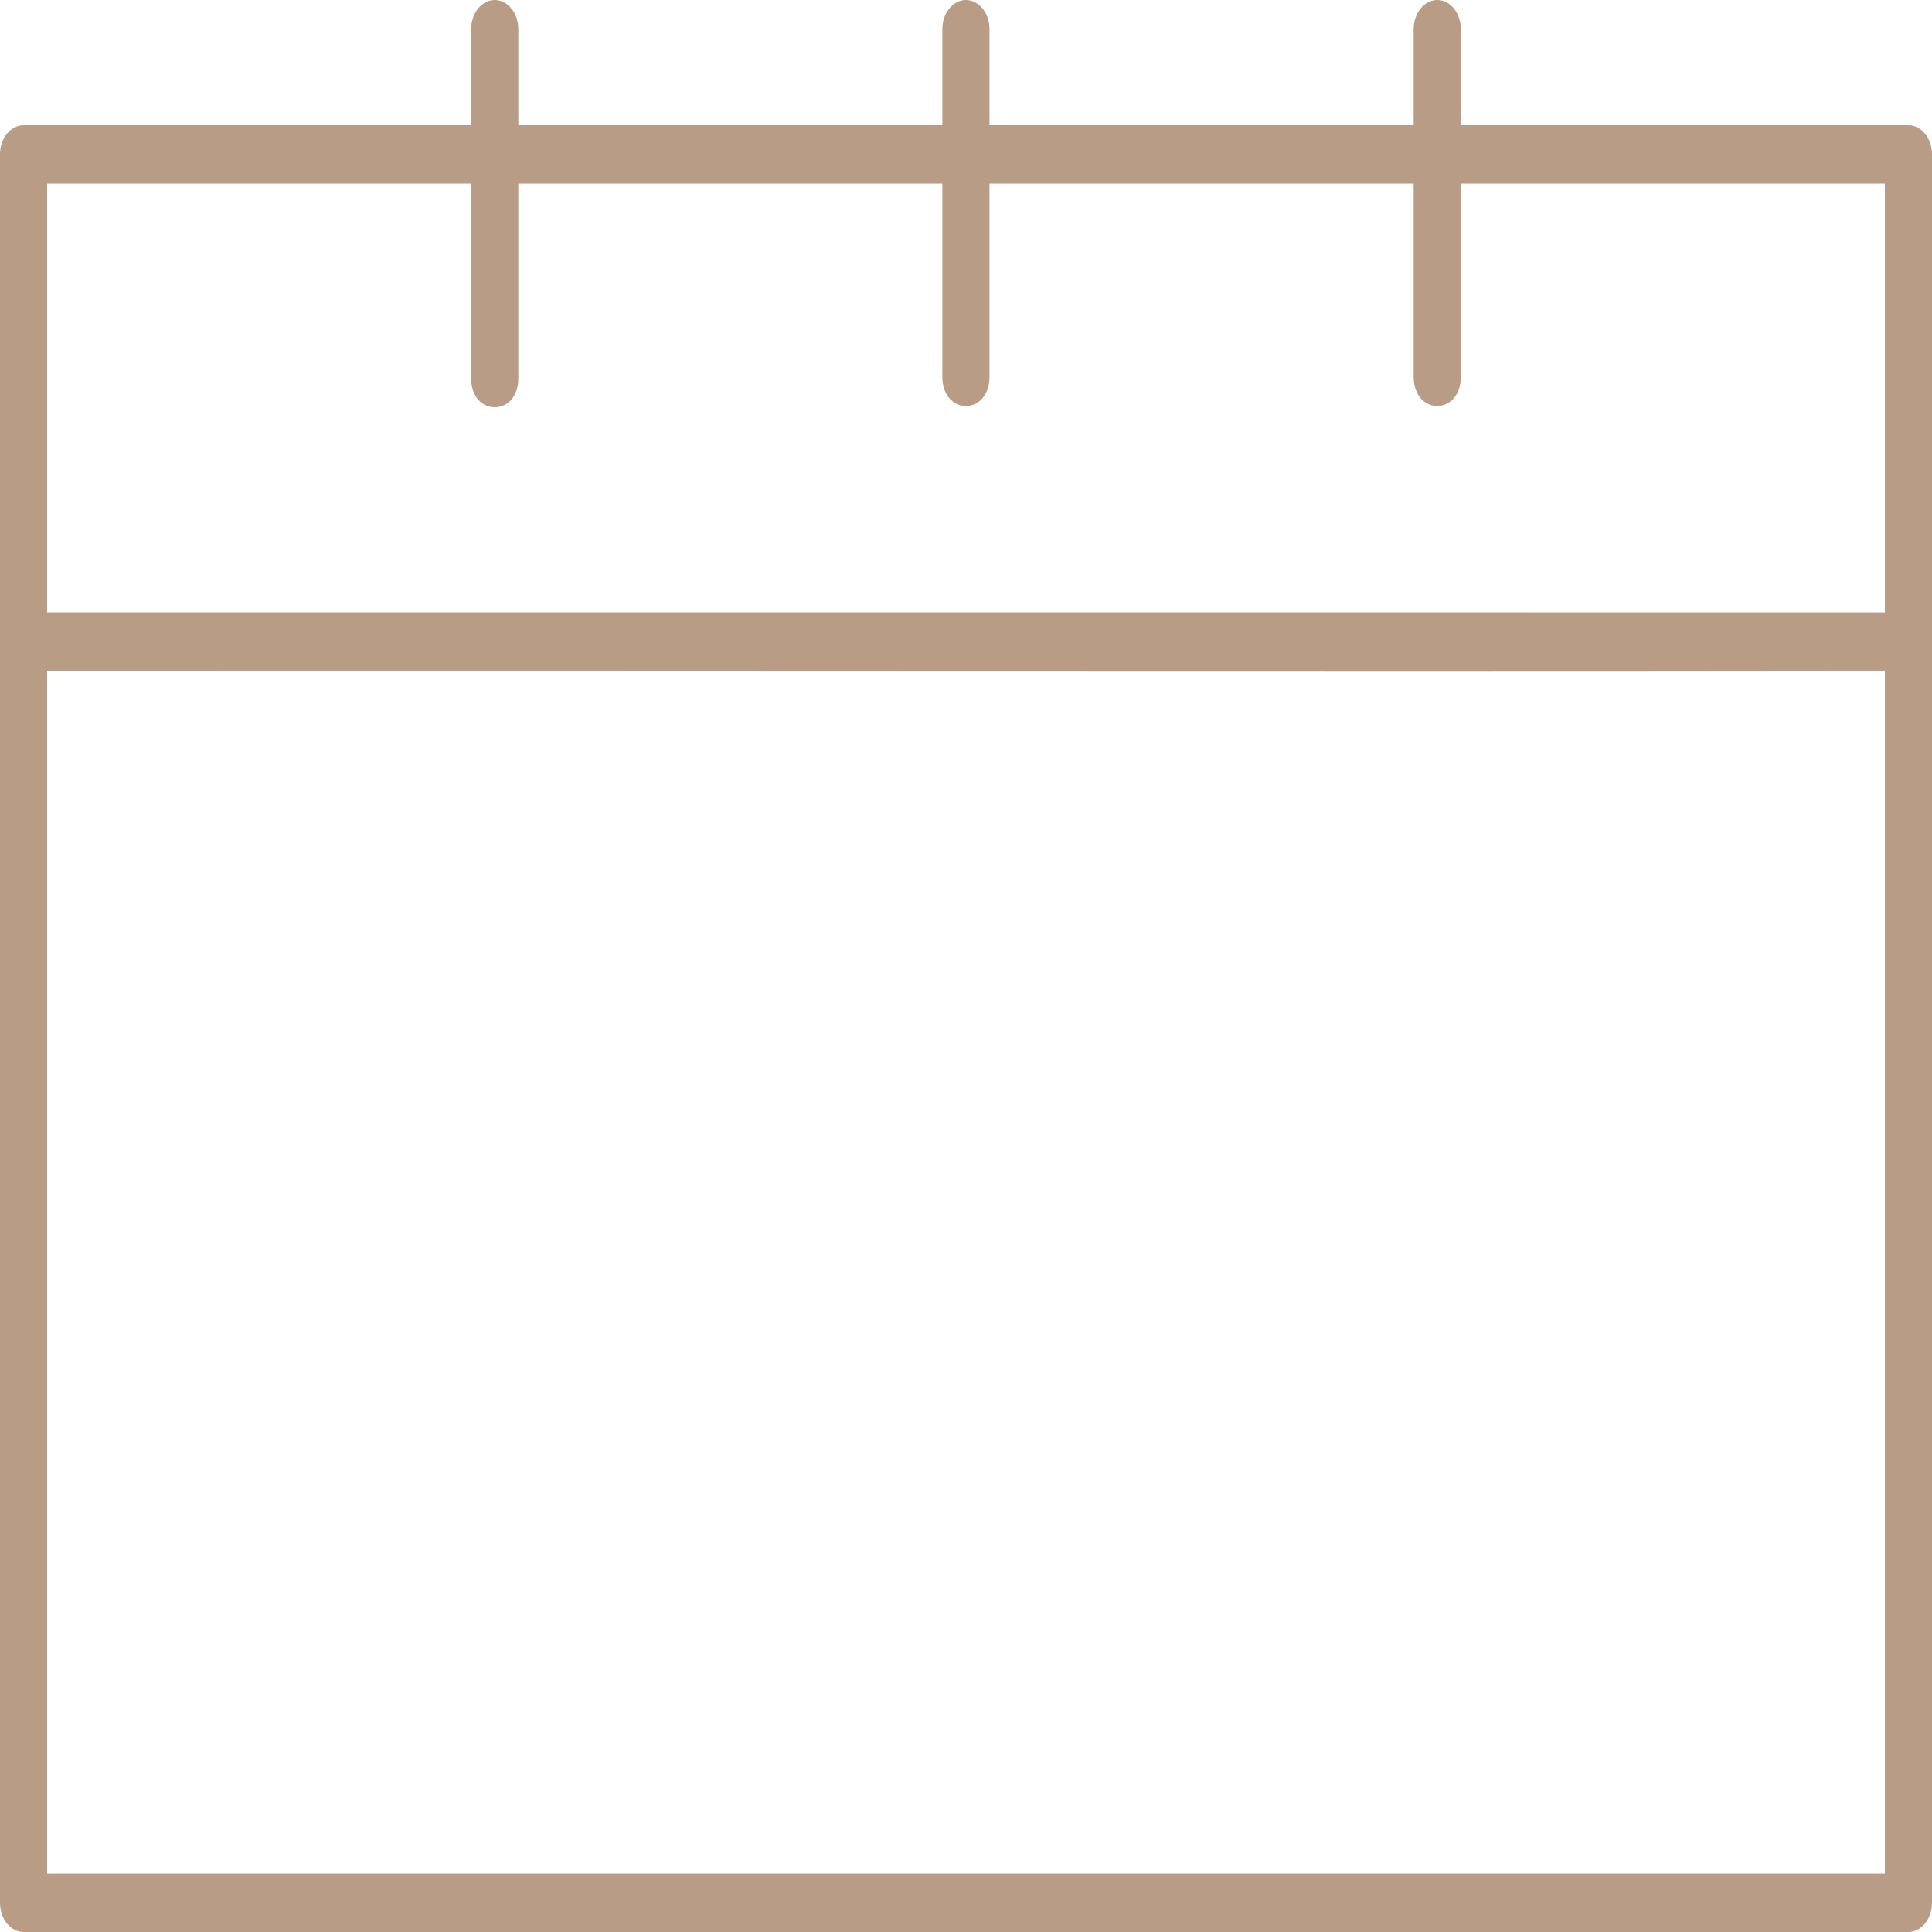 <?xml version="1.0" encoding="UTF-8"?> <svg xmlns="http://www.w3.org/2000/svg" width="25" height="25" viewBox="0 0 25 25" fill="none"> <path d="M6.398 5.96469e-05C6.23 0.003 6.095 0.173 6.097 0.382V1.62H0.304C0.135 1.621 -0.001 1.791 2.26494e-06 1.999V24.624C0.001 24.831 0.136 24.999 0.304 25H24.696C24.864 24.999 24.999 24.831 25 24.624V1.999C25.001 1.791 24.865 1.621 24.696 1.62H18.903V0.382C18.905 0.169 18.765 -0.004 18.593 5.96469e-05C18.425 0.004 18.291 0.174 18.293 0.382V1.62H12.804V0.382C12.806 0.17 12.667 -0.002 12.495 5.96469e-05C12.327 0.003 12.192 0.173 12.194 0.382V1.62H6.707V0.382C6.709 0.17 6.57 -0.002 6.398 5.96469e-05ZM0.61 2.375H6.097V4.885C6.088 5.399 6.716 5.399 6.707 4.885V2.375H12.194V4.885C12.203 5.377 12.795 5.377 12.804 4.885V2.375H18.293V4.885C18.302 5.377 18.894 5.377 18.903 4.885V2.375H24.39V7.926C24.387 7.925 0.613 7.925 0.61 7.925V2.375ZM24.39 8.679V24.246H0.61V8.68C8.536 8.675 16.464 8.689 24.39 8.679Z" fill="#B89C86"></path> </svg> 